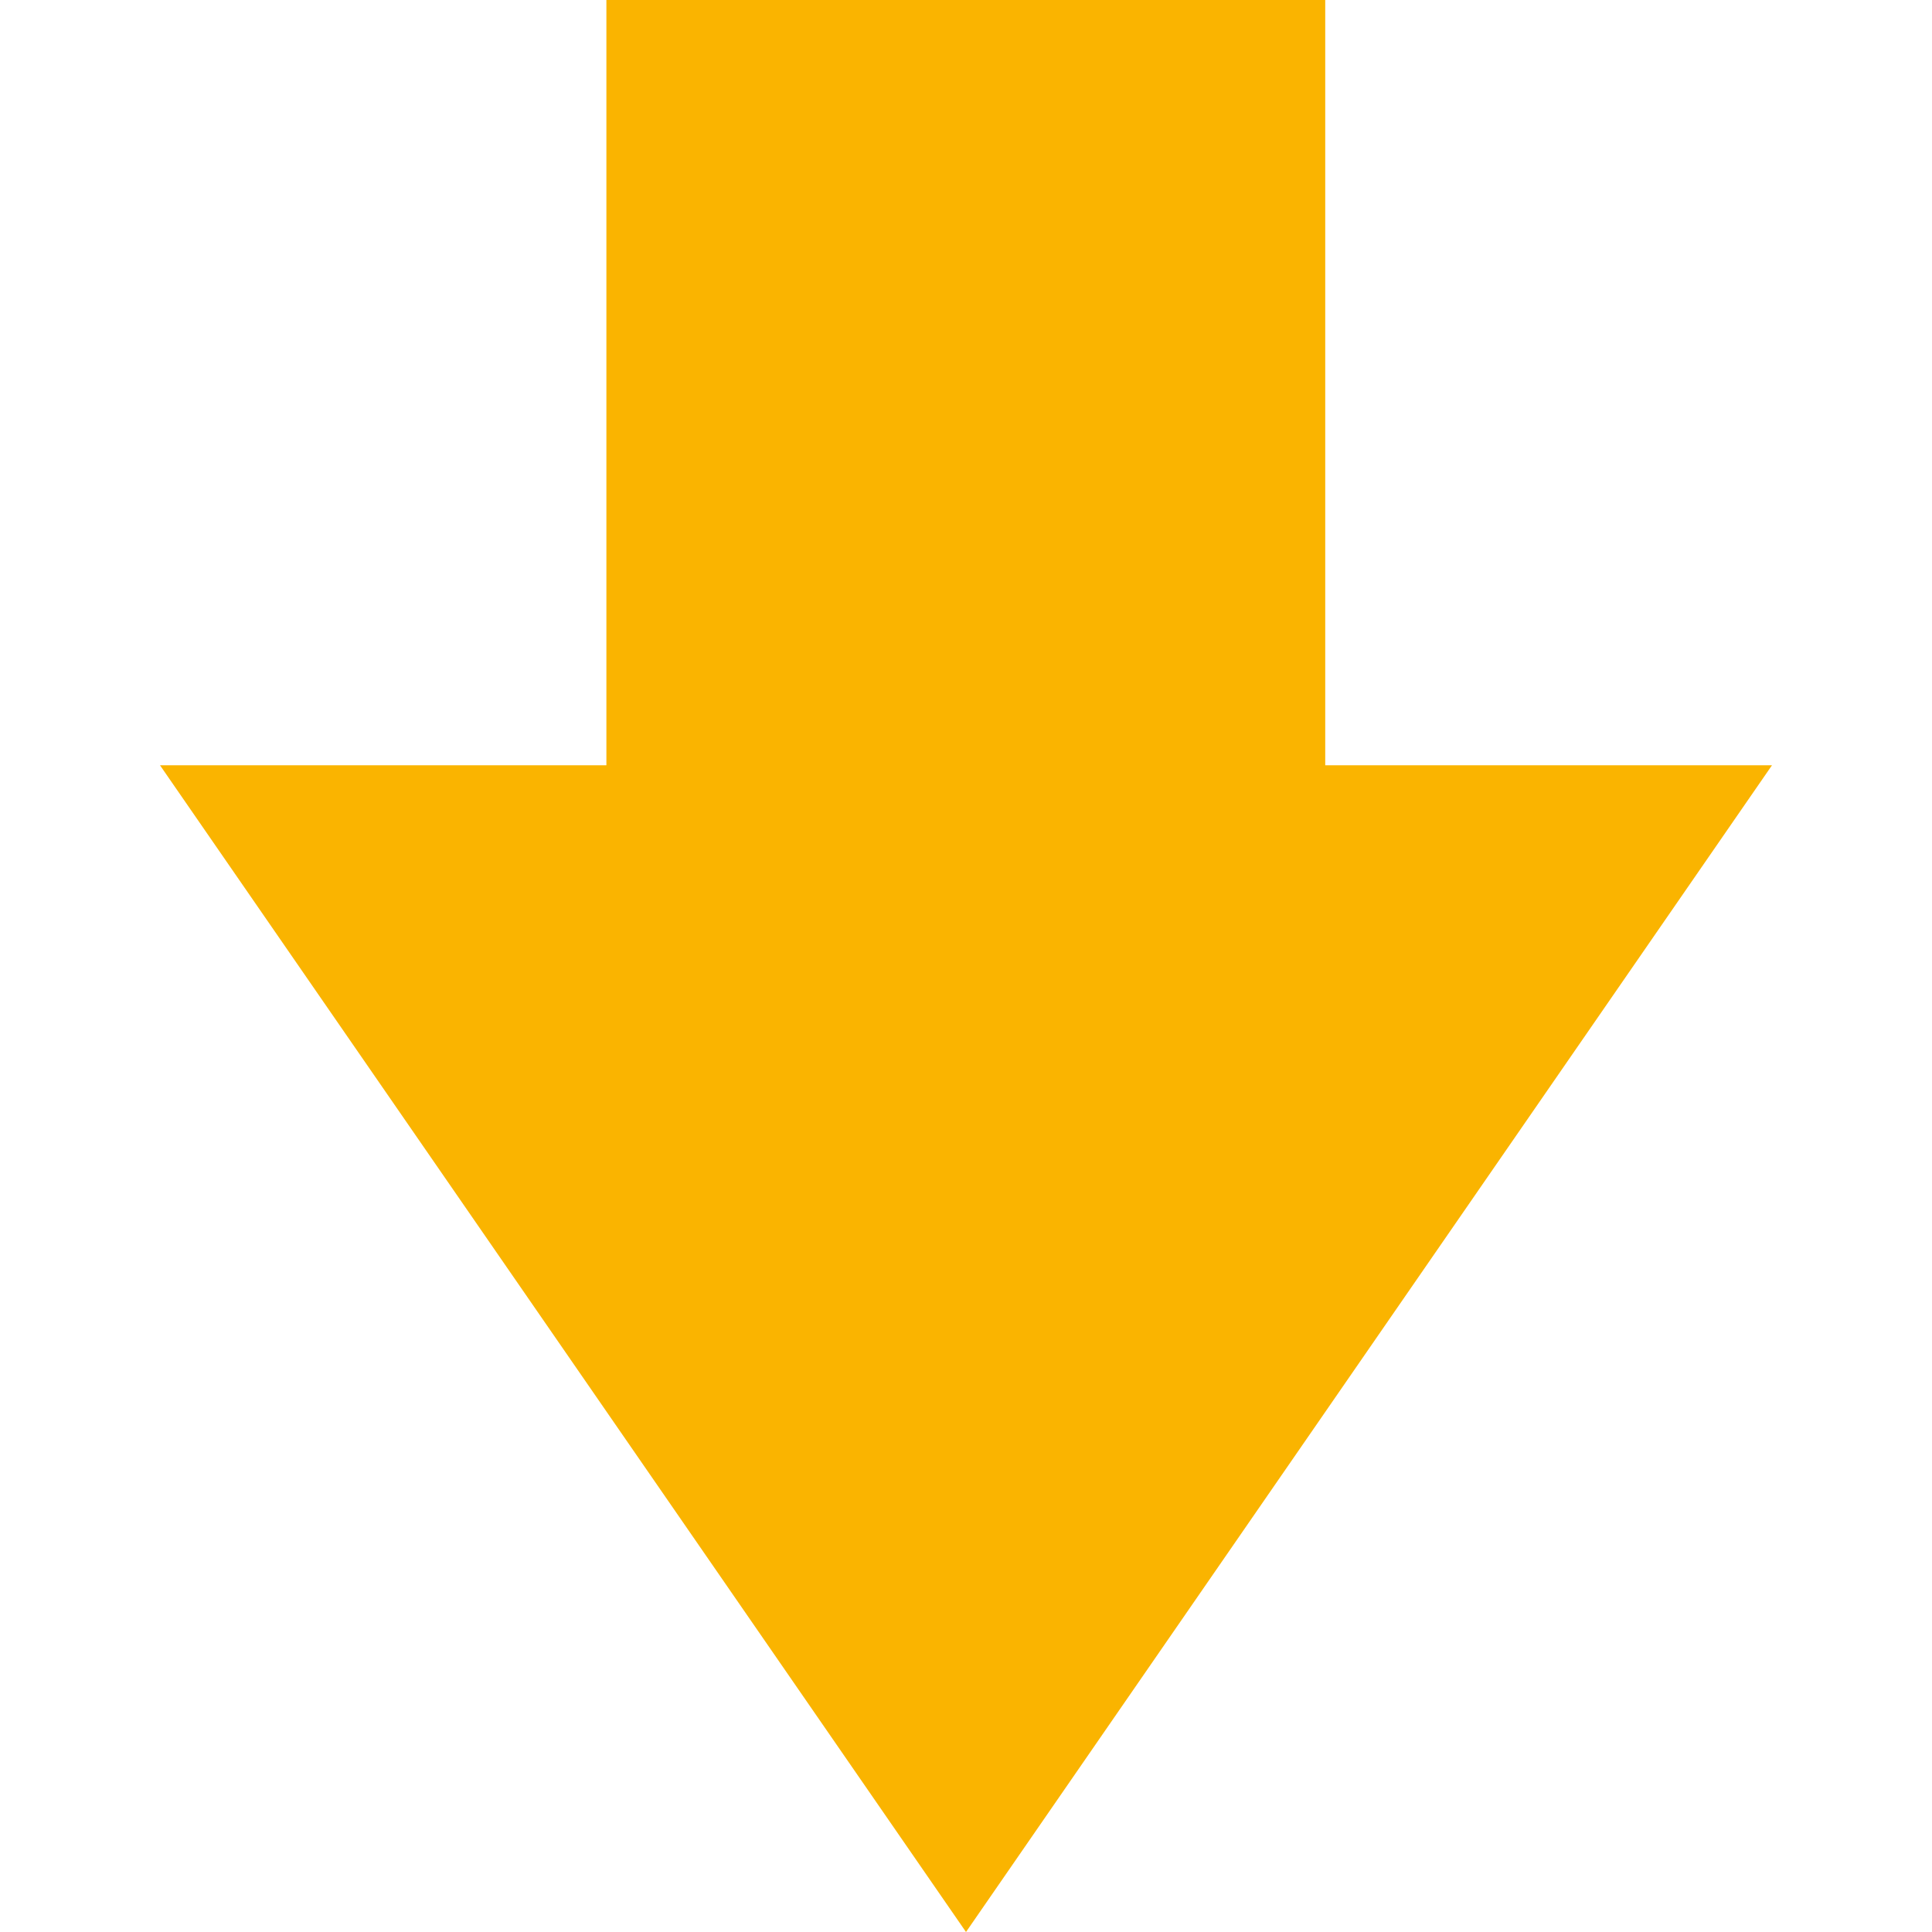 <?xml version="1.0" encoding="UTF-8"?>
<svg id="Layer_1" xmlns="http://www.w3.org/2000/svg" version="1.1" viewBox="0 0 512 512">
  <!-- Generator: Adobe Illustrator 29.3.1, SVG Export Plug-In . SVG Version: 2.1.0 Build 151)  -->
  <defs>
    <style>
      .st0 {
        fill: #fab400;
      }
    </style>
  </defs>
  <g id="Layer_2">
    <g>
      <path class="st0" d="M469.6,202.8l-213.6,309.2L42.4,202.8h427.2Z"/>
      <path class="st0" d="M351.2,220.1h-190.5V0h190.5v220.1Z"/>
    </g>
  </g>
</svg>